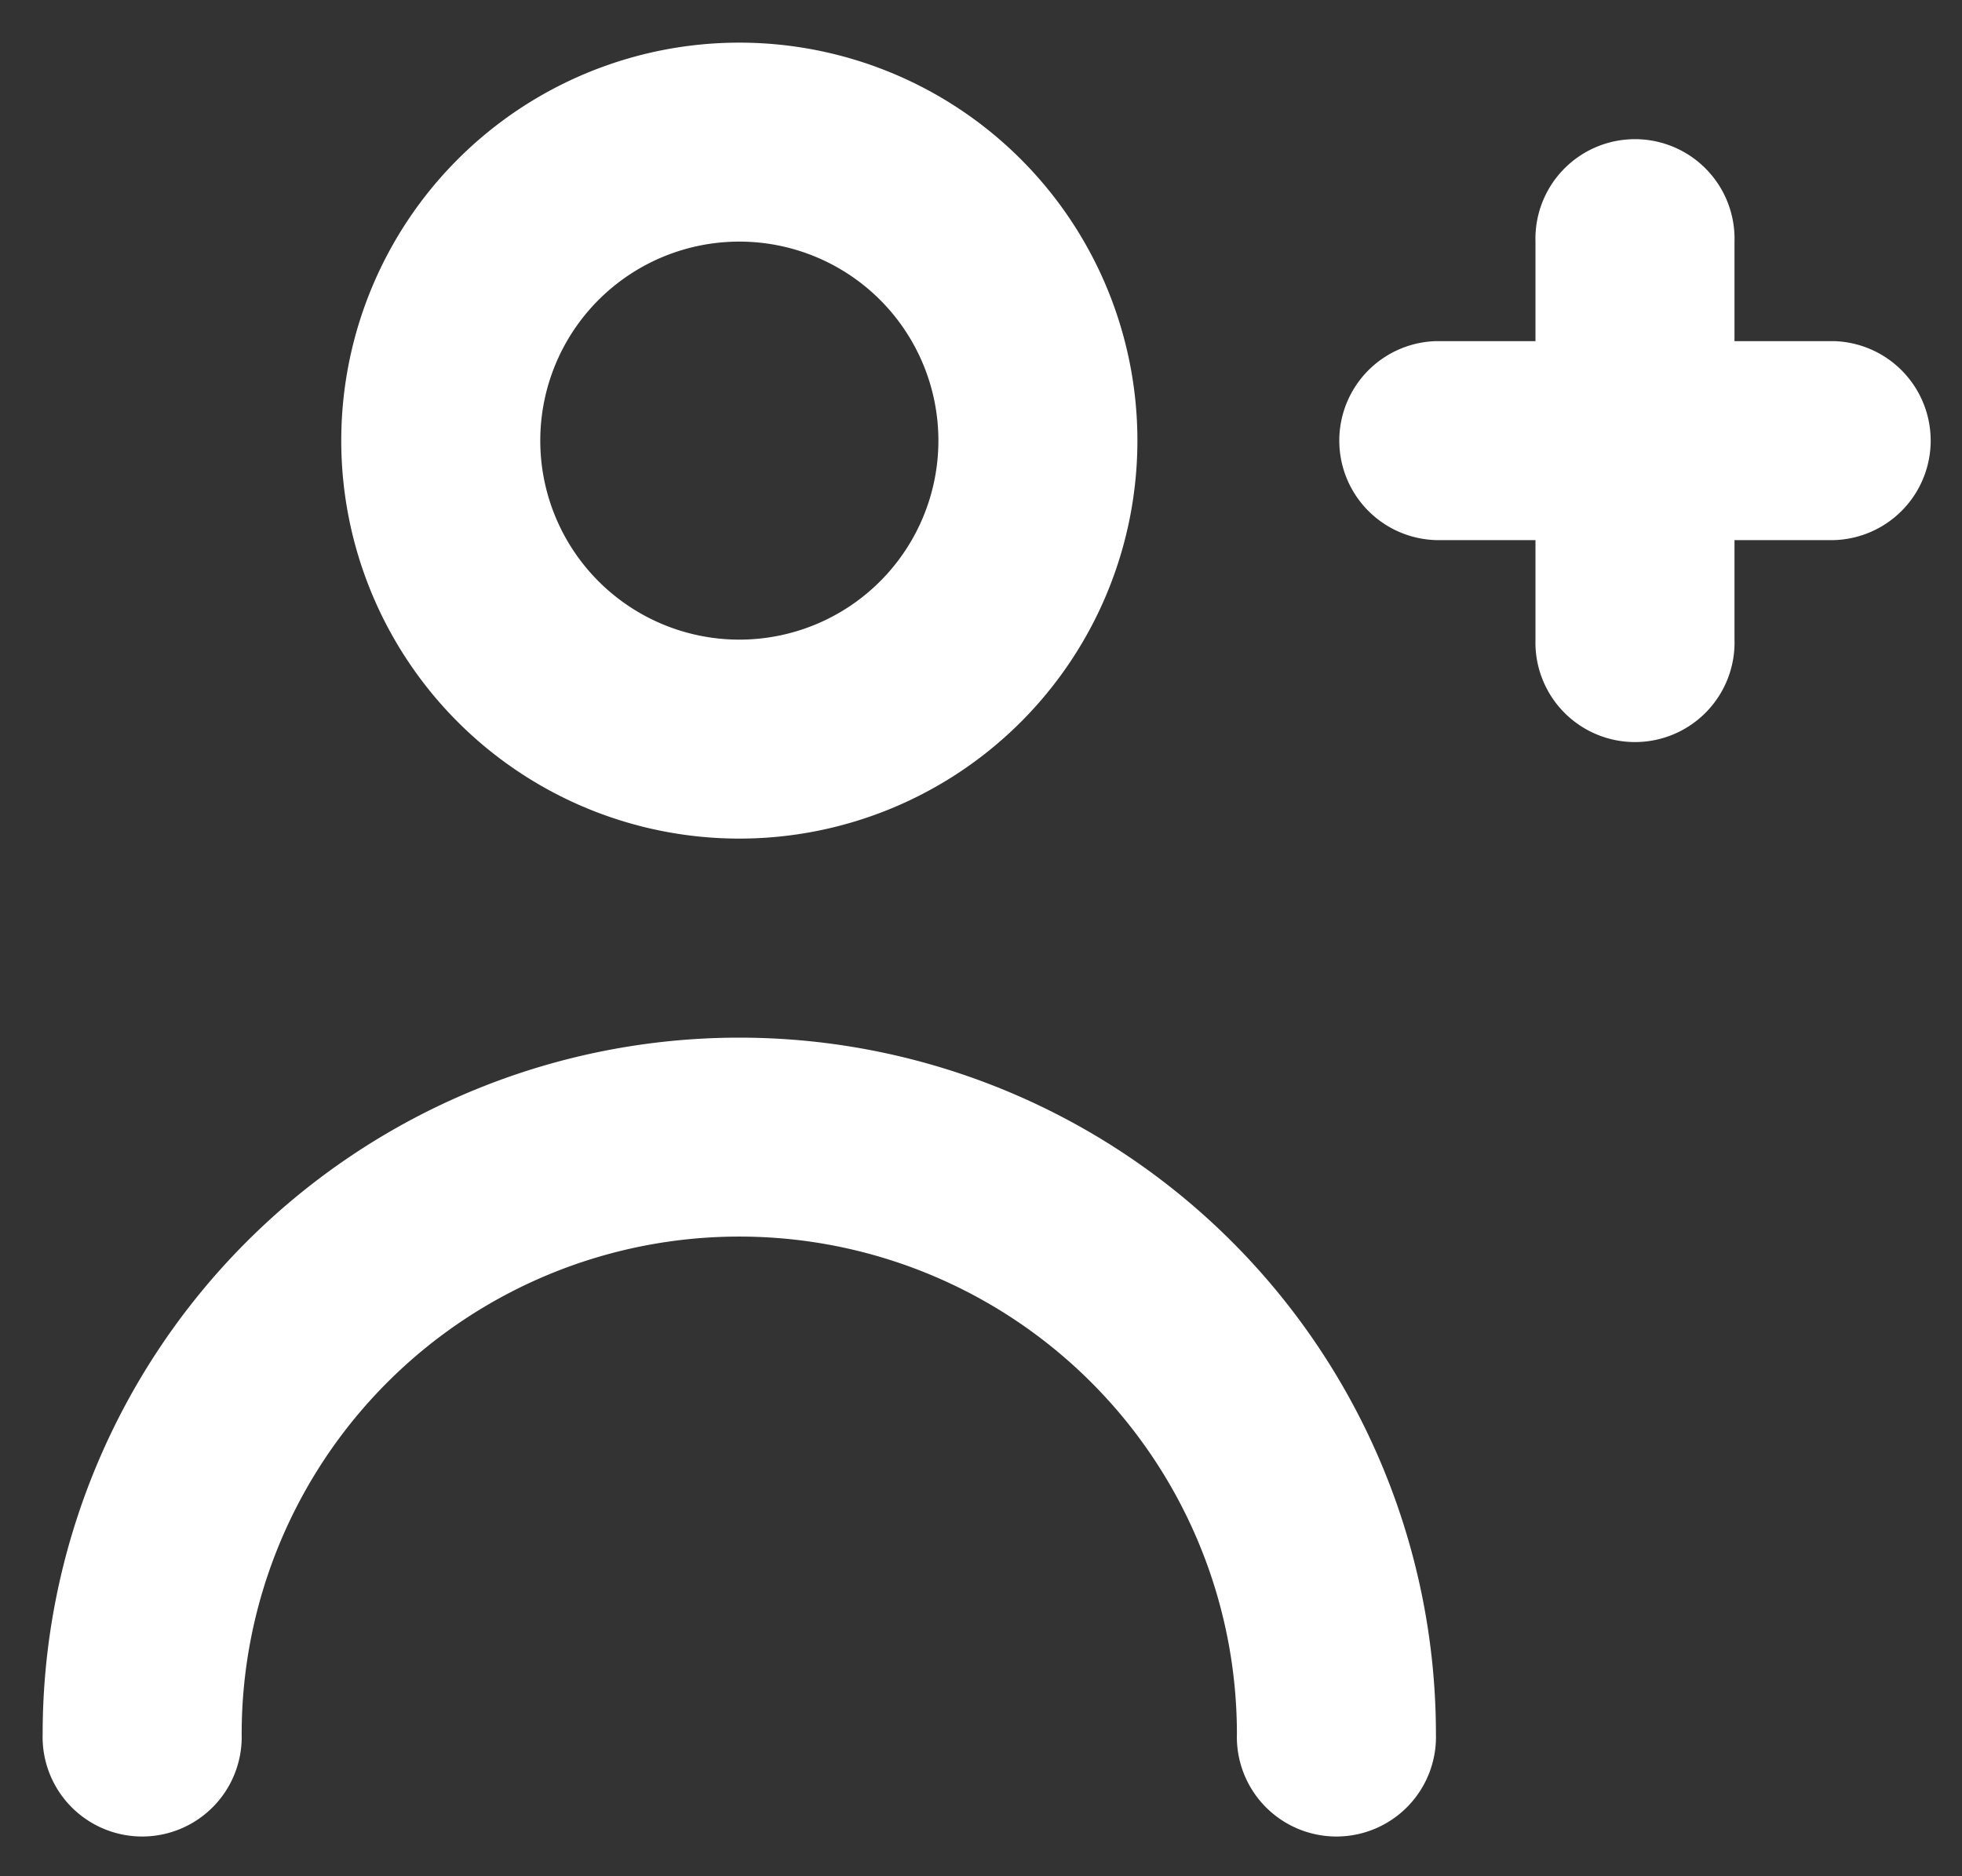 <svg width="23" height="22" fill="none" xmlns="http://www.w3.org/2000/svg"><rect width="100%" height="100%" fill="#333333" stroke="none"/><path d="M21.5 4h-1.167V2.833a1.167 1.167 0 10-2.333 0V4h-1.167a1.167 1.167 0 000 2.333H18V7.5a1.167 1.167 0 102.333 0V6.333H21.5A1.167 1.167 0 0021.5 4zM8.667 9.833a4.666 4.666 0 100-9.333 4.666 4.666 0 000 9.333zm0-7a2.333 2.333 0 110 4.667 2.333 2.333 0 010-4.667zm0 9.334A8.167 8.167 0 00.5 20.333a1.167 1.167 0 102.333 0 5.833 5.833 0 0111.667 0 1.167 1.167 0 102.333 0 8.167 8.167 0 00-8.166-8.166z" fill="#fff"/></svg>